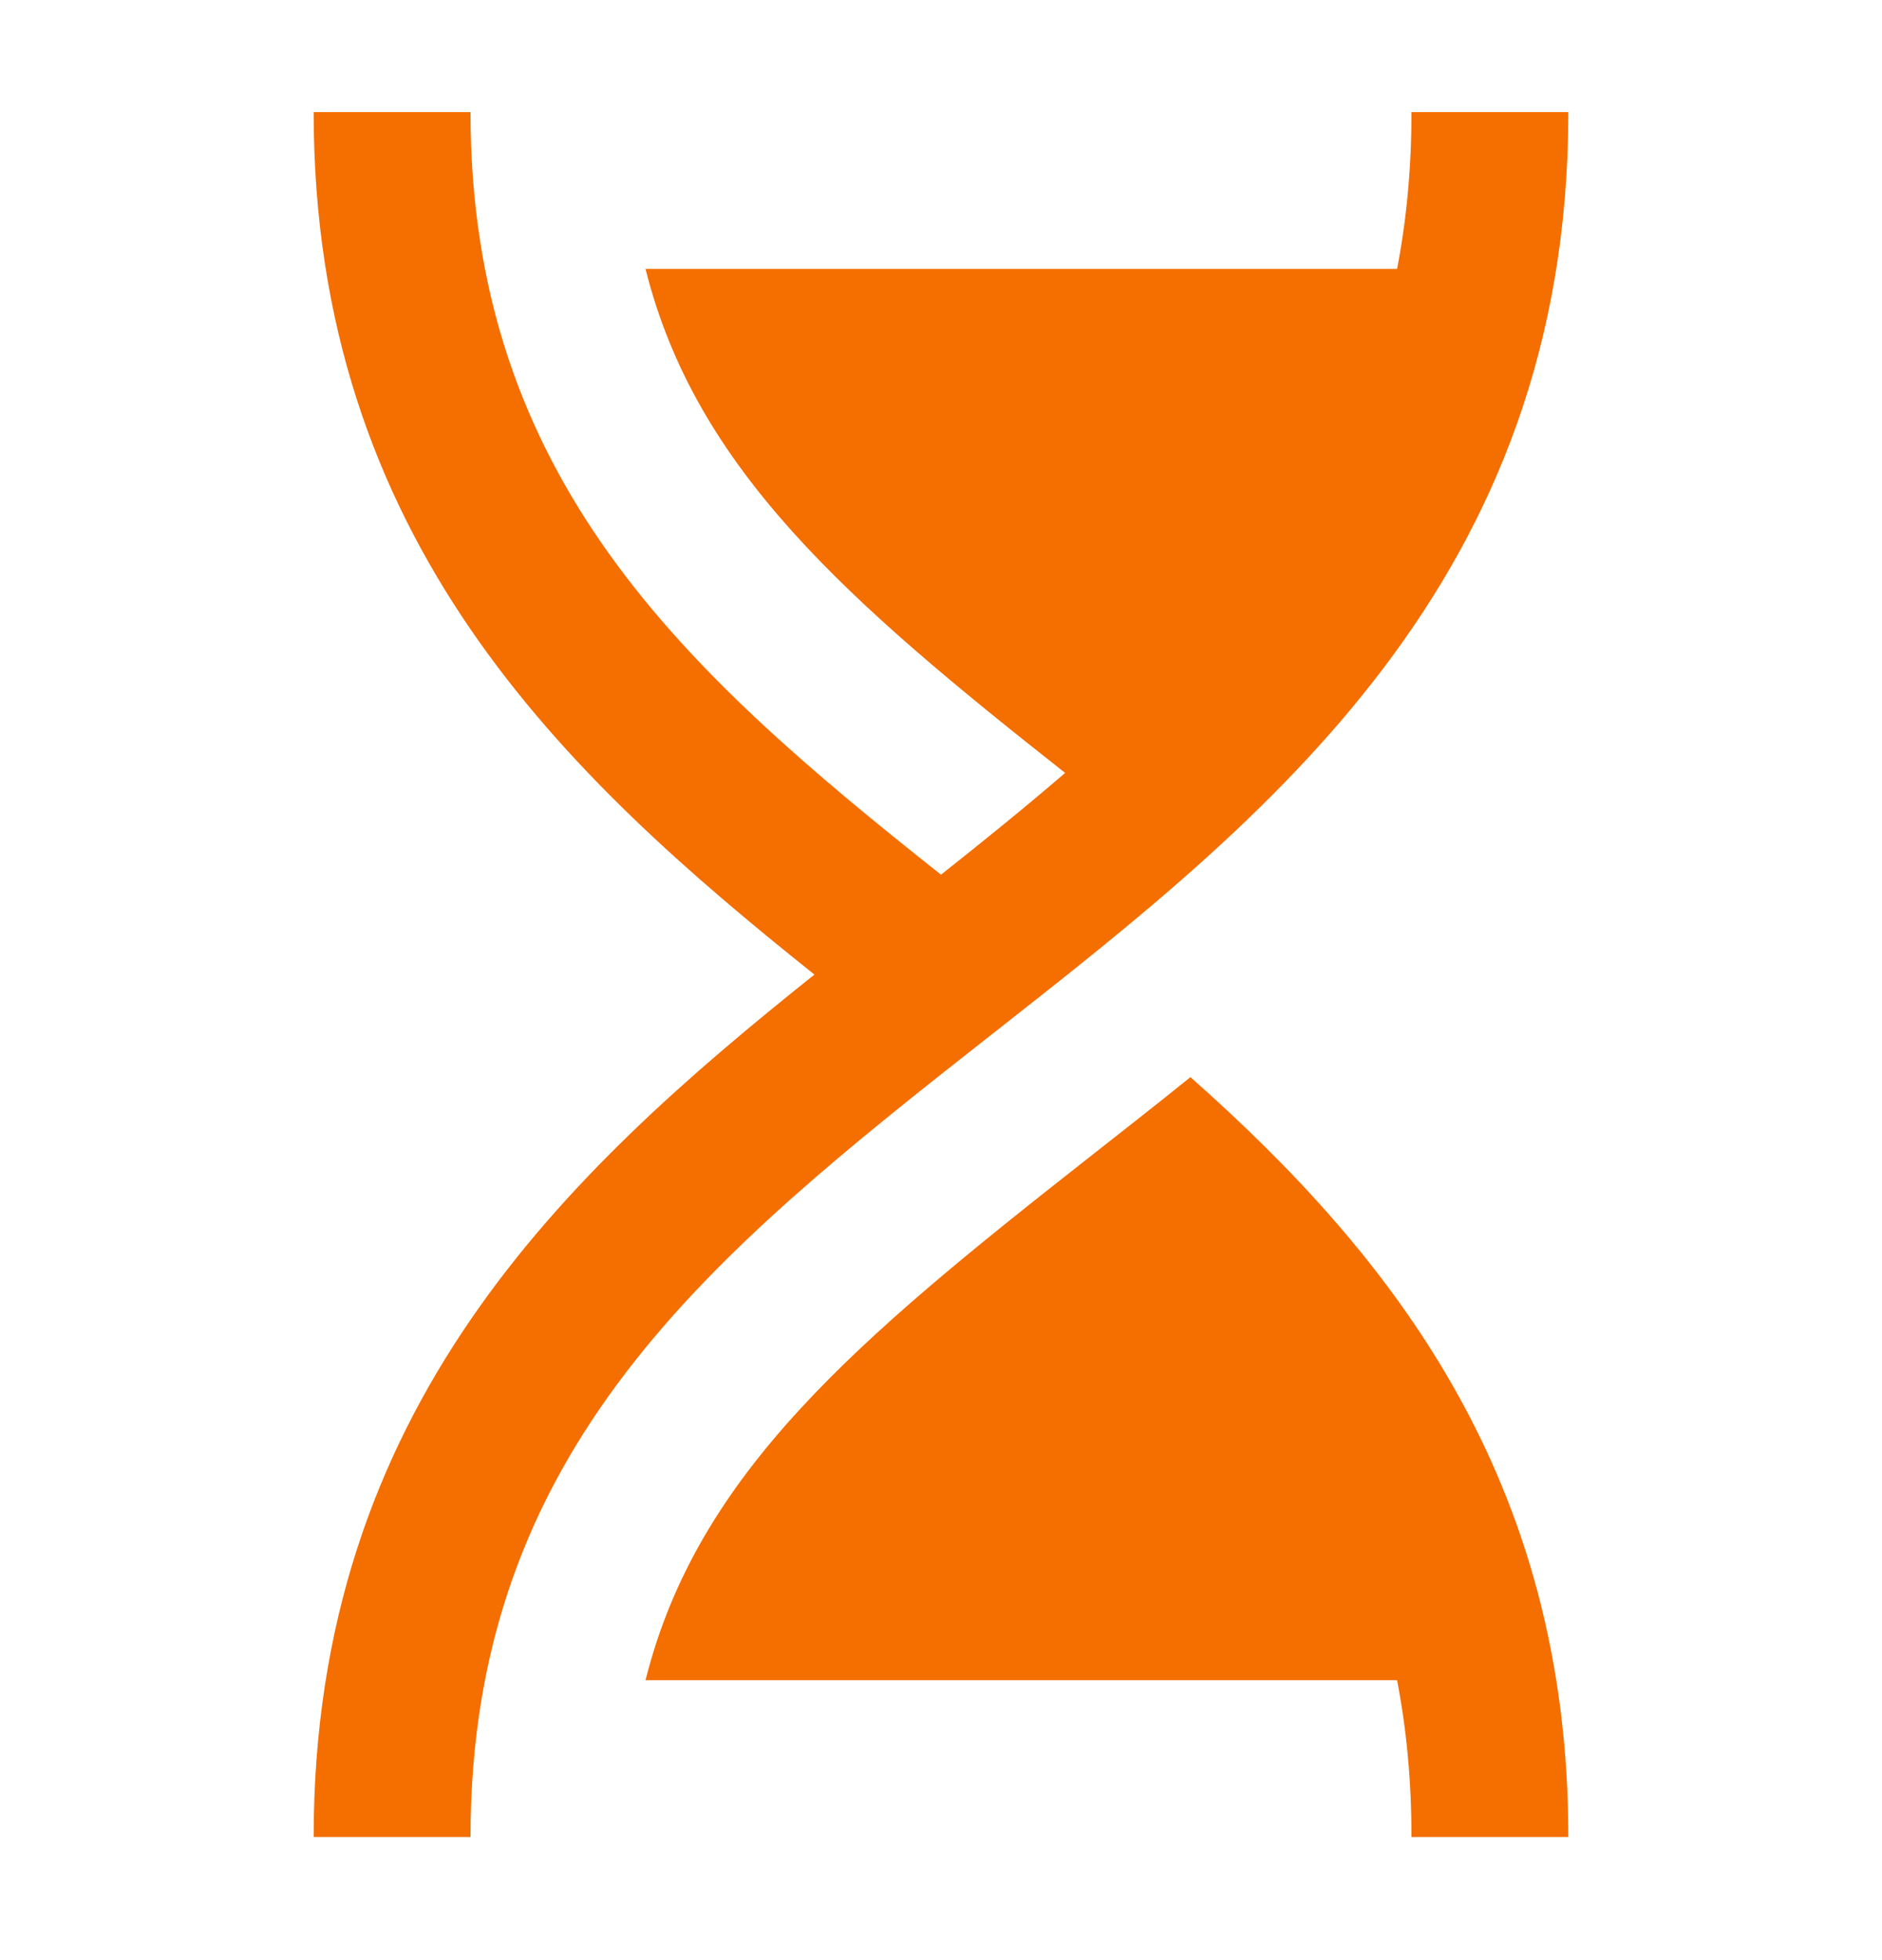 <svg width="24" height="25" viewBox="0 0 24 25" fill="none" xmlns="http://www.w3.org/2000/svg">
<path d="M18 1.43C18 2.145 17.936 2.809 17.816 3.43H8.232C8.871 5.982 10.794 7.658 13.583 9.858C13.077 10.294 12.546 10.724 12 11.156C8.729 8.565 6 6.098 6 1.43H4C4 6.896 7.21 9.893 10.386 12.43C7.21 14.966 4 17.963 4 23.43H6C6 18.47 9.08 15.996 12.618 13.216L12.71 13.144C16.149 10.442 20 7.417 20 1.43H18ZM17.816 21.43H8.232C8.891 18.796 10.919 17.095 13.854 14.789C14.297 14.44 14.742 14.093 15.181 13.738C17.766 16.028 20 18.87 20 23.43H18C18 22.714 17.936 22.05 17.816 21.43Z" fill="#F46E00"/>
</svg>
